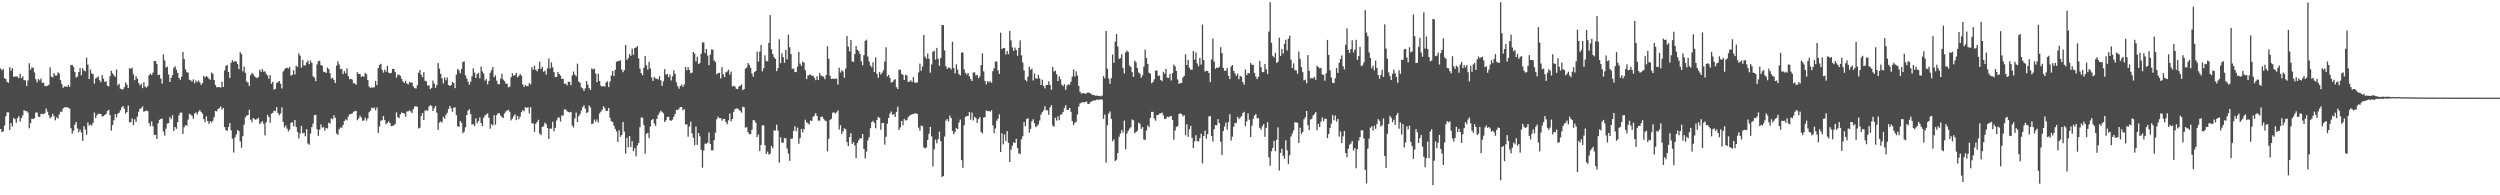 <svg xmlns="http://www.w3.org/2000/svg" width="1920" height="150"><path d="M0 52.505h1v46.571H0zM1 54.084h1v47.343H1zM2 52.923h1v48.001H2zM3 60.035h1v36.412H3zM4 60.715h1v28.537H4zM5 62.997h1v23.257H5zM6 63.569h1v22.721H6zM7 51.576h1v48.204H7zM8 54.223h1v40.343H8zM9 52.282h1v44.873H9zM10 58.984h1v31.656H10zM11 58.739h1v32.718H11zM12 58.791h1v35.500H12zM13 58.796h1v31.944H13zM14 60.001h1v29.224H14zM15 56.557h1v36.846H15zM16 59.980h1v30.737H16zM17 58.642h1v29.928H17zM18 61.620h1v22.914H18zM19 61.632h1v23.773H19zM20 66.157h1v19.164H20zM21 61.810h1v24.643H21zM22 48.590h1v49.958H22zM23 53.431h1v41.129H23zM24 51.738h1v39.356H24zM25 52.040h1v39.464H25zM26 55.653h1v35.118H26zM27 60.826h1v25.638H27zM28 63.290h1v23.035H28zM29 60.667h1v28.916H29zM30 61.803h1v28.038H30zM31 60.317h1v27.198H31zM32 63.614h1v23.838H32zM33 63.486h1v24.225H33zM34 66.014h1v20.801H34zM35 66.184h1v17.243H35zM36 65.794h1v19.946H36zM37 65.138h1v23.336H37zM38 51.595h1v39.345H38zM39 58.821h1v31.029H39zM40 59.439h1v27.990H40zM41 56.109h1v33.128H41zM42 57.946h1v34.453H42zM43 58.012h1v32.055H43zM44 55.624h1v35.489H44zM45 56.567h1v31.409H45zM46 61.528h1v24.194H46zM47 64.520h1v21.361H47zM48 67.438h1v15.845H48zM49 66.377h1v16.070H49zM50 66.353h1v15.986H50zM51 66.770h1v15.546H51zM52 65.217h1v17.620H52zM53 66.707h1v16.743H53zM54 49.917h1v48.582H54zM55 49.827h1v52.747H55zM56 51.329h1v49.063H56zM57 55.256h1v40.474H57zM58 59.474h1v34.127H58zM59 58.757h1v39.927H59zM60 55.372h1v46.217H60zM61 52.317h1v47.196H61zM62 57.759h1v44.084H62zM63 52.315h1v55.872H63zM64 54.191h1v42.653H64zM65 54.721h1v44.776H65zM66 44.294h1v59.160H66zM67 49.634h1v44.407H67zM68 60.727h1v35.678H68zM69 53.308h1v42.332H69zM70 56.372h1v40.101H70zM71 57.054h1v37.181H71zM72 64.186h1v22.216H72zM73 60.338h1v30.399H73zM74 59.507h1v28.976H74zM75 58.762h1v28.556H75zM76 61.633h1v25.778H76zM77 63.144h1v24.387H77zM78 57.691h1v31.795H78zM79 60.379h1v28.799H79zM80 62.896h1v25.375H80zM81 62.462h1v25.029H81zM82 65.825h1v19.494H82zM83 66.309h1v18.013H83zM84 58.517h1v29.924H84zM85 54.369h1v45.867H85zM86 56.265h1v39.778H86zM87 57.791h1v34.587H87zM88 59.015h1v28.657H88zM89 53.383h1v36.721H89zM90 65.519h1v21.818H90zM91 64.283h1v22.313H91zM92 68.117h1v16.632H92zM93 68.395h1v14.072H93zM94 68.766h1v12.662H94zM95 66.950h1v16.390H95zM96 63.342h1v23.853H96zM97 65.138h1v20.892H97zM98 67.646h1v13.377H98zM99 52.313h1v41.699H99zM100 52.873h1v40.949H100zM101 52.030h1v38.929H101zM102 57.032h1v39.217H102zM103 61.518h1v30.152H103zM104 58.588h1v35.057H104zM105 60.402h1v29.262H105zM106 63.645h1v22.149H106zM107 65.533h1v18.073H107zM108 64.364h1v18.591H108zM109 67.683h1v14.029H109zM110 63.150h1v22.837H110zM111 66.545h1v18.696H111zM112 67.267h1v17.678H112zM113 66.077h1v19.328H113zM114 57.728h1v36.872H114zM115 56.460h1v40.443H115zM116 57.620h1v35.650H116zM117 55.738h1v41.304H117zM118 46.862h1v56.745H118zM119 46.844h1v56.671H119zM120 49.163h1v57.579H120zM121 57.647h1v37.029H121zM122 57.369h1v34.704H122zM123 60.382h1v30.997H123zM124 64.198h1v26.851H124zM125 41.768h1v59.179H125zM126 46.396h1v57.736H126zM127 51.940h1v46.928H127zM128 51.166h1v43.756H128zM129 57.195h1v37.411H129zM130 62.978h1v26.948H130zM131 59.755h1v31.780H131zM132 57.620h1v30.922H132zM133 52.029h1v48.600H133zM134 50.878h1v46.677H134zM135 53.487h1v45.433H135zM136 55.995h1v37.747H136zM137 59.872h1v28.769H137zM138 61.321h1v25.225H138zM139 58.900h1v27.558H139zM140 39.913h1v62.925H140zM141 45.303h1v52.380H141zM142 53.241h1v42.832H142zM143 55.467h1v41.034H143zM144 55.840h1v36.044H144zM145 61.224h1v26.105H145zM146 61.731h1v26.323H146zM147 62.688h1v26.239H147zM148 60.955h1v30.238H148zM149 63.956h1v23.170H149zM150 61.844h1v24.549H150zM151 63.061h1v24.889H151zM152 61.768h1v24.016H152zM153 63.227h1v21.256H153zM154 65.159h1v20.859H154zM155 63.796h1v23.489H155zM156 58.361h1v33.114H156zM157 59.422h1v34.348H157zM158 58.476h1v30.899H158zM159 59.017h1v33.958H159zM160 60.491h1v34.676H160zM161 61.216h1v31.901H161zM162 55.732h1v38.490H162zM163 56.628h1v36.145H163zM164 61.445h1v28.582H164zM165 65.339h1v19.863H165zM166 67.096h1v18.493H166zM167 66.848h1v16.912H167zM168 66.881h1v16.138H168zM169 67.289h1v14.499H169zM170 62.745h1v21.392H170zM171 66.808h1v16.016H171zM172 54.106h1v43.503H172zM173 50.683h1v49.192H173zM174 49.878h1v50.624H174zM175 55.279h1v42.307H175zM176 59.841h1v34.666H176zM177 48.197h1v51.893H177zM178 46.167h1v60.376H178zM179 47.667h1v69.505H179zM180 46.867h1v58.725H180zM181 47.330h1v55.921H181zM182 49.195h1v50.662H182zM183 53.082h1v47.691H183zM184 40.064h1v68.592H184zM185 41.595h1v71.884H185zM186 54.785h1v49.777H186zM187 51.099h1v44.657H187zM188 55.977h1v34.194H188zM189 62.648h1v26.137H189zM190 63.365h1v24.935H190zM191 66.111h1v18.194H191zM192 57.644h1v34.280H192zM193 55.991h1v37.791H193zM194 57.039h1v33.580H194zM195 58.594h1v32.950H195zM196 59.419h1v32.563H196zM197 60.068h1v31.178H197zM198 59.024h1v31.498H198zM199 53.465h1v41.867H199zM200 55.188h1v38.991H200zM201 53.106h1v39.930H201zM202 54.979h1v40.075H202zM203 54.783h1v49.181H203zM204 56.899h1v36.992H204zM205 57.904h1v30.340H205zM206 60.426h1v29.413H206zM207 57.717h1v36.589H207zM208 64.309h1v23.050H208zM209 62.754h1v23.933H209zM210 68.794h1v16.184H210zM211 68.241h1v17.167H211zM212 63.707h1v18.589H212zM213 63.185h1v23.658H213zM214 62.208h1v26.296H214zM215 64.321h1v22.895H215zM216 67.942h1v14.595H216zM217 54.870h1v38.800H217zM218 53.389h1v44.468H218zM219 52.221h1v44.175H219zM220 52.041h1v46.756H220zM221 52.648h1v48.312H221zM222 51.367h1v48.056H222zM223 58.109h1v36.203H223zM224 57.486h1v36.392H224zM225 53.919h1v43.049H225zM226 57.195h1v34.899H226zM227 50.430h1v47.178H227zM228 51.512h1v49.745H228zM229 40.946h1v65.370H229zM230 42.751h1v59.793H230zM231 51.992h1v44.705H231zM232 46.136h1v56.208H232zM233 50.253h1v51.731H233zM234 50.220h1v54.436H234zM235 47.939h1v51.246H235zM236 46.562h1v63.696H236zM237 49.259h1v61.900H237zM238 46.426h1v56.185H238zM239 48.320h1v49.292H239zM240 58.633h1v36.236H240zM241 59.589h1v28.881H241zM242 62.305h1v25.887H242zM243 49.444h1v49.835H243zM244 46.902h1v57.462H244zM245 46.656h1v52.972H245zM246 49.987h1v45.621H246zM247 50.568h1v47.485H247zM248 55.054h1v42.592H248zM249 55.275h1v45.118H249zM250 56.059h1v42.144H250zM251 51.926h1v46.799H251zM252 53.086h1v41.237H252zM253 56.293h1v38.551H253zM254 60.367h1v30.550H254zM255 59.741h1v31.867H255zM256 61.401h1v27.114H256zM257 63.757h1v26.750H257zM258 50.369h1v52.204H258zM259 47.073h1v56.578H259zM260 49.506h1v49.814H260zM261 52.873h1v45.032H261zM262 53.021h1v45.138H262zM263 56.936h1v39.090H263zM264 54.631h1v38.275H264zM265 56.352h1v35.361H265zM266 52.495h1v39.936H266zM267 58.451h1v31.075H267zM268 60.848h1v27.035H268zM269 60.522h1v27.015H269zM270 61.115h1v26.054H270zM271 63.902h1v21.895H271zM272 64.089h1v21.346H272zM273 65.057h1v20.051H273zM274 55.440h1v36.923H274zM275 56.857h1v34.134H275zM276 56.743h1v32.068H276zM277 58.988h1v31.298H277zM278 58.526h1v34.207H278zM279 59.056h1v33.531H279zM280 55.953h1v34.389H280zM281 57.060h1v35.637H281zM282 61.508h1v29.485H282zM283 66.356h1v19.859H283zM284 67.493h1v17.614H284zM285 67.076h1v15.599H285zM286 67.274h1v15.904H286zM287 67.008h1v15.557H287zM288 62.182h1v22.502H288zM289 65.339h1v17.178H289zM290 52.256h1v49.787H290zM291 49.823h1v47.364H291zM292 48.991h1v43.809H292zM293 53.662h1v38.636H293zM294 55.734h1v33.391H294zM295 53.484h1v38.776H295zM296 55.069h1v40.298H296zM297 50.692h1v43.699H297zM298 55.734h1v37.376H298zM299 56.347h1v38.124H299zM300 55.892h1v41.015H300zM301 52.881h1v43.708H301zM302 52.977h1v43.421H302zM303 55.187h1v40.007H303zM304 59.529h1v26.804H304zM305 57.341h1v32.592H305zM306 57.357h1v33.407H306zM307 58.220h1v29.689H307zM308 60.590h1v25.850H308zM309 62.526h1v24.239H309zM310 63.721h1v23.509H310zM311 62.061h1v27.621H311zM312 64.160h1v21.498H312zM313 64.858h1v20.646H313zM314 63.100h1v21.602H314zM315 63.404h1v22.190H315zM316 63.458h1v23.442H316zM317 66.416h1v17.300H317zM318 67.696h1v14.124H318zM319 68.001h1v13.558H319zM320 65.434h1v16.567H320zM321 55.930h1v42.765H321zM322 53.701h1v44.394H322zM323 57.456h1v31.565H323zM324 59.271h1v27.525H324zM325 55.444h1v36.697H325zM326 61.988h1v22.977H326zM327 62.579h1v22.177H327zM328 65.772h1v19.277H328zM329 65.463h1v16.463H329zM330 68.460h1v12.199H330zM331 67.510h1v13.948H331zM332 61.925h1v23.352H332zM333 64.266h1v18.843H333zM334 67.421h1v13.925H334zM335 65.373h1v21.208H335zM336 48.416h1v51.296H336zM337 52.692h1v41.435H337zM338 56.746h1v36.539H338zM339 60.177h1v33.913H339zM340 64.037h1v25.680H340zM341 59.406h1v31.736H341zM342 61.636h1v26.530H342zM343 59.501h1v27.126H343zM344 65.289h1v18.427H344zM345 66.073h1v15.278H345zM346 65.400h1v17.795H346zM347 62.892h1v22.974H347zM348 63.782h1v18.857H348zM349 67.666h1v14.848H349zM350 57.322h1v31.122H350zM351 52.926h1v44.049H351zM352 54.067h1v43.344H352zM353 56.243h1v36.718H353zM354 53.070h1v41.270H354zM355 47.540h1v54.744H355zM356 47.198h1v53.907H356zM357 57.811h1v39.984H357zM358 60.301h1v28.074H358zM359 62.730h1v22.264H359zM360 65.089h1v18.822H360zM361 62.652h1v25.004H361zM362 58.571h1v37.099H362zM363 52.443h1v42.889H363zM364 55.766h1v41.107H364zM365 59.861h1v31.050H365zM366 56.803h1v37.792H366zM367 55.990h1v37.015H367zM368 60.169h1v30.071H368zM369 51.136h1v43.308H369zM370 54.836h1v42.015H370zM371 56.477h1v33.944H371zM372 61.895h1v26.910H372zM373 60.751h1v27.070H373zM374 64.742h1v22.310H374zM375 62.146h1v28.350H375zM376 55.797h1v43.084H376zM377 53.912h1v41.459H377zM378 51.402h1v44.997H378zM379 59.219h1v29.330H379zM380 57.792h1v37.996H380zM381 61.878h1v26.575H381zM382 64.595h1v22.402H382zM383 64.625h1v22.368H383zM384 60.347h1v28.398H384zM385 56.577h1v33.360H385zM386 61.152h1v29.401H386zM387 62.259h1v24.892H387zM388 64.210h1v21.403H388zM389 64.259h1v20.615H389zM390 67.047h1v17.323H390zM391 66.433h1v19.328H391zM392 59.331h1v33.184H392zM393 56.245h1v34.874H393zM394 58.271h1v31.028H394zM395 57.712h1v30.062H395zM396 56.002h1v36.281H396zM397 59.403h1v29.560H397zM398 58.259h1v33.377H398zM399 56.739h1v32.886H399zM400 58.073h1v28.100H400zM401 64.804h1v19.806H401zM402 66.751h1v18.760H402zM403 65.245h1v17.043H403zM404 66.172h1v16.707H404zM405 66.190h1v16.093H405zM406 63.853h1v23.225H406zM407 64.799h1v17.565H407zM408 51.521h1v43.260H408zM409 53.490h1v41.159H409zM410 50.437h1v50.819H410zM411 53.576h1v41.489H411zM412 54.729h1v38.912H412zM413 52.793h1v39.224H413zM414 47.310h1v55.349H414zM415 53.060h1v50.688H415zM416 51.373h1v46.148H416zM417 55.080h1v41.842H417zM418 54.269h1v39.933H418zM419 57.242h1v38.220H419zM420 52.504h1v45.910H420zM421 44.972h1v61.754H421zM422 52.573h1v46.258H422zM423 47.945h1v50.884H423zM424 51.679h1v41.819H424zM425 55.467h1v45.373H425zM426 59.210h1v38.961H426zM427 59.024h1v33.488H427zM428 55.268h1v35.169H428zM429 56.835h1v33.451H429zM430 58.130h1v35.200H430zM431 60.661h1v28.025H431zM432 60.524h1v28.251H432zM433 64.364h1v19.673H433zM434 64.163h1v19.896H434zM435 65.596h1v19.847H435zM436 62.831h1v23.250H436zM437 62.763h1v23.633H437zM438 65.367h1v20.471H438zM439 57.834h1v38.643H439zM440 54.900h1v43.008H440zM441 57.267h1v33.622H441zM442 58.618h1v27.793H442zM443 48.911h1v44.761H443zM444 62.645h1v26.617H444zM445 63.577h1v24.062H445zM446 67.083h1v17.708H446zM447 67.824h1v14.557H447zM448 69.835h1v10.991H448zM449 67.800h1v15.588H449zM450 62.206h1v24.602H450zM451 65.045h1v21.100H451zM452 67.714h1v13.358H452zM453 69.091h1v13.424H453zM454 52.474h1v42.898H454zM455 53.251h1v41.630H455zM456 52.752h1v39.094H456zM457 56.468h1v37.115H457zM458 63.004h1v28.722H458zM459 56.699h1v37.339H459zM460 62.159h1v24.995H460zM461 65.818h1v19.927H461zM462 66.486h1v17.848H462zM463 66.103h1v15.448H463zM464 66.569h1v16.469H464zM465 63.275h1v22.025H465zM466 62.460h1v22.630H466zM467 66.849h1v16.039H467zM468 62.692h1v27.791H468zM469 57.946h1v35.280H469zM470 54.566h1v39.045H470zM471 58.400h1v38.058H471zM472 53.648h1v45.298H472zM473 47.432h1v53.529H473zM474 46.937h1v62.087H474zM475 46.764h1v53.270H475zM476 46.353h1v58.718H476zM477 53.349h1v50.319H477zM478 55.441h1v38.184H478zM479 53.871h1v47.179H479zM480 34.550h1v83.407H480zM481 46.036h1v59.871H481zM482 44.653h1v68.598H482zM483 41.419h1v63.050H483zM484 42.905h1v70.056H484zM485 37.377h1v71.086H485zM486 42.068h1v74.033H486zM487 36.909h1v76.891H487zM488 36.421h1v83.718H488zM489 35.493h1v76.277H489zM490 44.848h1v64.891H490zM491 52.622h1v45.061H491zM492 56.191h1v34.016H492zM493 57.765h1v32.712H493zM494 52.075h1v44.030H494zM495 43.012h1v74.884H495zM496 50.165h1v52.536H496zM497 53.446h1v48.578H497zM498 47.465h1v58.683H498zM499 52.481h1v44.705H499zM500 59.429h1v32.809H500zM501 62.112h1v29.225H501zM502 59.047h1v35.810H502zM503 60.336h1v36.504H503zM504 60.486h1v30.850H504zM505 61.056h1v27.258H505zM506 58.495h1v28.092H506zM507 61.764h1v23.244H507zM508 65.879h1v19.989H508zM509 62.463h1v24.637H509zM510 53.083h1v40.680H510zM511 57.280h1v35.120H511zM512 56.776h1v33.023H512zM513 59.249h1v30.334H513zM514 57.209h1v35.106H514zM515 61.796h1v31.017H515zM516 58.574h1v33.336H516zM517 53.934h1v35.764H517zM518 56.689h1v30.840H518zM519 63.241h1v21.159H519zM520 66.230h1v18.291H520zM521 68.129h1v15.332H521zM522 66.069h1v16.180H522zM523 64.921h1v17.306H523zM524 66.703h1v18.057H524zM525 64.899h1v18.936H525zM526 51.479h1v44.216H526zM527 54.037h1v41.381H527zM528 51.627h1v53.330H528zM529 53.697h1v43.516H529zM530 56.221h1v37.223H530zM531 55.782h1v46.707H531zM532 39.952h1v65.890H532zM533 41.224h1v70.287H533zM534 47.260h1v49.921H534zM535 43.584h1v67.696H535zM536 49.079h1v53.086H536zM537 48.484h1v56.187H537zM538 41.239h1v73.805H538zM539 32.526h1v96.304H539zM540 32.611h1v83.071H540zM541 40.731h1v69.565H541zM542 37.685h1v72.740H542zM543 42.705h1v66.902H543zM544 50.077h1v51.642H544zM545 42.059h1v68.419H545zM546 37.995h1v77.511H546zM547 38.148h1v77.368H547zM548 46.402h1v61.278H548zM549 47.672h1v54.184H549zM550 57.107h1v34.496H550zM551 56.133h1v33.474H551zM552 55.926h1v34.828H552zM553 60.200h1v30.520H553zM554 51.633h1v41.033H554zM555 57.036h1v34.238H555zM556 59.139h1v32.315H556zM557 55.597h1v38.118H557zM558 54.875h1v40.577H558zM559 53.523h1v38.899H559zM560 57.296h1v29.946H560zM561 54.988h1v38.230H561zM562 66.368h1v25.013H562zM563 65.891h1v20.027H563zM564 66.499h1v17.326H564zM565 68.209h1v15.122H565zM566 68.470h1v14.872H566zM567 66.405h1v17.747H567zM568 65.860h1v19.380H568zM569 64.763h1v21.784H569zM570 69.267h1v12.715H570zM571 68.370h1v14.009H571zM572 52.698h1v45.336H572zM573 51.804h1v45.837H573zM574 48.427h1v53.162H574zM575 49.829h1v53.246H575zM576 51.989h1v51.056H576zM577 56.424h1v43.241H577zM578 58.827h1v33.403H578zM579 55.350h1v37.222H579zM580 54.516h1v39.758H580zM581 39.681h1v65.553H581zM582 47.239h1v56.069H582zM583 39.648h1v76.368H583zM584 34.487h1v76.853H584zM585 54.782h1v41.409H585zM586 52.375h1v43.927H586zM587 42.476h1v69.038H587zM588 46.774h1v71.498H588zM589 47.167h1v69.243H589zM590 32.906h1v85.837H590zM591 11.621h1v106.444H591zM592 37.853h1v74.277H592zM593 41.536h1v72.431H593zM594 43.802h1v56.326H594zM595 45.231h1v55.035H595zM596 54.629h1v41.071H596zM597 52.264h1v48.109H597zM598 30.178h1v94.802H598zM599 48.540h1v56.955H599zM600 40.885h1v68.734H600zM601 43.823h1v65.704H601zM602 48.237h1v57.749H602zM603 38.282h1v67.960H603zM604 45.590h1v68.449H604zM605 26.614h1v91.301H605zM606 36.229h1v87.324H606zM607 41.565h1v65.043H607zM608 52.917h1v53.584H608zM609 52.520h1v47.980H609zM610 55.327h1v41.642H610zM611 55.368h1v45.481H611zM612 51.037h1v46.947H612zM613 39.957h1v70.502H613zM614 48.860h1v57.299H614zM615 50.605h1v48.380H615zM616 47.314h1v54.387H616zM617 48.084h1v51.033H617zM618 53.958h1v37.996H618zM619 60.780h1v33.174H619zM620 58.113h1v36.643H620zM621 57.404h1v38.181H621zM622 57.299h1v35.157H622zM623 58.073h1v34.859H623zM624 58.176h1v31.550H624zM625 59.805h1v28.899H625zM626 61.606h1v25.223H626zM627 58.517h1v30.575H627zM628 61.365h1v31.252H628zM629 56.111h1v36.560H629zM630 57.997h1v31.896H630zM631 58.512h1v31.004H631zM632 58.805h1v32.440H632zM633 60.791h1v31.700H633zM634 57.580h1v35.530H634zM635 35.514h1v80.812H635zM636 45.148h1v61.447H636zM637 58.096h1v34.017H637zM638 60.639h1v30.666H638zM639 60.394h1v26.169H639zM640 60.447h1v25.798H640zM641 60.550h1v26.797H641zM642 60.248h1v25.950H642zM643 64.900h1v19.880H643zM644 51.951h1v47.567H644zM645 55.696h1v40.482H645zM646 53.910h1v49.028H646zM647 54.922h1v46.011H647zM648 59.641h1v38.863H648zM649 52.641h1v46.743H649zM650 27.769h1v81.332H650zM651 35.719h1v76.385H651zM652 39.462h1v65.792H652zM653 30.660h1v71.612H653zM654 47.091h1v63.374H654zM655 47.567h1v61.567H655zM656 41.551h1v70.178H656zM657 35.380h1v86.060H657zM658 38.184h1v71.762H658zM659 39.313h1v68.483H659zM660 41.539h1v64.649H660zM661 47.059h1v59.306H661zM662 50.123h1v52.772H662zM663 42.371h1v72.025H663zM664 31.406h1v90.331H664zM665 30.471h1v85.934H665zM666 43.416h1v64.451H666zM667 47.213h1v58.174H667zM668 50.350h1v48.171H668zM669 51.585h1v42.250H669zM670 47.821h1v44.947H670zM671 55.317h1v39.039H671zM672 44.048h1v54.514H672zM673 56.630h1v35.554H673zM674 59.686h1v30.000H674zM675 55.259h1v35.298H675zM676 57.230h1v42.467H676zM677 55.821h1v38.613H677zM678 53.940h1v40.592H678zM679 47.262h1v63.833H679zM680 36.297h1v68.769H680zM681 58.670h1v36.287H681zM682 57.456h1v33.112H682zM683 59.814h1v27.420H683zM684 63.341h1v22.309H684zM685 63.021h1v25.175H685zM686 61.669h1v25.932H686zM687 60.785h1v29.055H687zM688 66.957h1v18.975H688zM689 68.364h1v13.615H689zM690 53.475h1v46.355H690zM691 53.589h1v44.304H691zM692 56.749h1v36.145H692zM693 57.540h1v38.609H693zM694 61.458h1v29.876H694zM695 57.456h1v35.145H695zM696 57.973h1v34.241H696zM697 62.976h1v27.101H697zM698 62.566h1v26.265H698zM699 61.650h1v26.781H699zM700 63.050h1v24.619H700zM701 59.085h1v28.501H701zM702 63.265h1v23.822H702zM703 63.644h1v23.384H703zM704 63.283h1v24.284H704zM705 55.587h1v42.387H705zM706 48.835h1v51.503H706zM707 54.323h1v42.076H707zM708 51.111h1v45.853H708zM709 26.902h1v86.278H709zM710 43.494h1v70.511H710zM711 45.099h1v68.147H711zM712 41.096h1v66.447H712zM713 45.103h1v57.652H713zM714 55.815h1v41.638H714zM715 49.503h1v55.185H715zM716 39.726h1v88.198H716zM717 39.081h1v75.512H717zM718 45.762h1v61.436H718zM719 36.748h1v73.311H719zM720 45.155h1v61.811H720zM721 50.478h1v50.614H721zM722 44.543h1v63.804H722zM723 19.222h1v116.700H723zM724 19.246h1v115.921H724zM725 38.735h1v66.126H725zM726 50.850h1v41.797H726zM727 52.884h1v38.564H727zM728 51.818h1v41.473H728zM729 52.005h1v36.756H729zM730 53.339h1v37.364H730zM731 32.049h1v68.471H731zM732 52.215h1v50.891H732zM733 56.363h1v44.937H733zM734 49.367h1v49.006H734zM735 53.466h1v45.753H735zM736 56.957h1v37.171H736zM737 57.964h1v33.847H737zM738 40.315h1v82.669H738zM739 40.356h1v88.588H739zM740 53.344h1v42.881H740zM741 56.066h1v33.668H741zM742 57.291h1v31.897H742zM743 56.096h1v32.959H743zM744 58.546h1v27.523H744zM745 60.700h1v31.168H745zM746 62.262h1v24.146H746zM747 55.657h1v36.870H747zM748 55.534h1v34.164H748zM749 57.907h1v32.734H749zM750 57.498h1v36.860H750zM751 60.040h1v31.458H751zM752 58.703h1v31.222H752zM753 50.013h1v51.306H753zM754 40.938h1v61.540H754zM755 54.823h1v35.401H755zM756 62.124h1v27.788H756zM757 64.796h1v20.082H757zM758 62.318h1v23.049H758zM759 63.295h1v21.999H759zM760 62.322h1v23.423H760zM761 63.601h1v21.046H761zM762 54.682h1v41.639H762zM763 52.448h1v49.814H763zM764 47.227h1v51.431H764zM765 47.352h1v45.348H765zM766 53.952h1v37.263H766zM767 56.709h1v31.141H767zM768 25.088h1v91.714H768zM769 37.761h1v64.571H769zM770 36.807h1v74.096H770zM771 36.963h1v66.335H771zM772 41.886h1v66.486H772zM773 39.172h1v61.596H773zM774 41.618h1v68.119H774zM775 23.723h1v100.674H775zM776 31.041h1v83.891H776zM777 36.414h1v75.528H777zM778 39.107h1v70.219H778zM779 36.543h1v73.287H779zM780 38.375h1v68.251H780zM781 42.854h1v70.757H781zM782 36.743h1v81.008H782zM783 30.961h1v87.393H783zM784 42.485h1v64.593H784zM785 48.053h1v56.613H785zM786 54.046h1v39.711H786zM787 61.284h1v35.694H787zM788 62.410h1v29.011H788zM789 58.823h1v31.959H789zM790 51.172h1v50.695H790zM791 53.688h1v45.261H791zM792 52.644h1v40.501H792zM793 61.797h1v29.750H793zM794 56.417h1v38.298H794zM795 60.097h1v37.584H795zM796 60.589h1v36.175H796zM797 57.382h1v38.169H797zM798 60.278h1v32.292H798zM799 65.275h1v22.750H799zM800 61.244h1v24.992H800zM801 66.029h1v18.817H801zM802 67.907h1v13.743H802zM803 65.311h1v19.281H803zM804 65.171h1v19.541H804zM805 62.477h1v25.731H805zM806 65.223h1v17.230H806zM807 68.923h1v11.810H807zM808 51.418h1v45.056H808zM809 54.869h1v42.511H809zM810 54.254h1v36.187H810zM811 56.959h1v35.639H811zM812 62.211h1v27.180H812zM813 58.561h1v33.813H813zM814 60.851h1v27.273H814zM815 64.975h1v22.699H815zM816 66.215h1v19.771H816zM817 64.673h1v18.205H817zM818 68.963h1v11.760H818zM819 65.734h1v18.678H819zM820 64.623h1v19.740H820zM821 65.161h1v17.821H821zM822 62.779h1v23.100H822zM823 58.765h1v34.221H823zM824 53.334h1v42.733H824zM825 58.795h1v35.581H825zM826 54.762h1v38.666H826zM827 57.993h1v29.989H827zM828 65.990h1v15.941H828zM829 70.385h1v9.057H829zM830 71.905h1v6.921H830zM831 71.547h1v6.782H831zM832 71.473h1v7.299H832zM833 72.072h1v6.374H833zM834 71.640h1v6.266H834zM835 71.037h1v8.778H835zM836 71.160h1v8.683H836zM837 71.849h1v6.577H837zM838 72.426h1v5.469H838zM839 73.126h1v4.123H839zM840 72.963h1v4.230H840zM841 73.627h1v3.404H841zM842 73.321h1v3.127H842zM843 73.693h1v2.911H843zM844 73.602h1v3.109H844zM845 74.054h1v2.046H845zM846 73.350h1v3.242H846zM847 58.479h1v32.798H847zM848 60.163h1v27.834H848zM849 23.811h1v101.071H849zM850 52.791h1v43.346H850zM851 60.433h1v26.835H851zM852 64.362h1v21.248H852zM853 60.054h1v31.286H853zM854 41.865h1v66.685H854zM855 48.223h1v58.761H855zM856 32.015h1v91.632H856zM857 26.047h1v96.646H857zM858 35.729h1v81.810H858zM859 45.269h1v59.796H859zM860 44.625h1v57.986H860zM861 41.655h1v58.118H861zM862 52.262h1v49.623H862zM863 56.401h1v36.228H863zM864 40.315h1v74.428H864zM865 38.756h1v63.767H865zM866 39.986h1v60.414H866zM867 50.254h1v48.573H867zM868 51.402h1v46.335H868zM869 55.415h1v36.356H869zM870 59.010h1v33.412H870zM871 46.536h1v55.923H871zM872 47.937h1v53.423H872zM873 52.290h1v48.070H873zM874 55.587h1v38.718H874zM875 56.604h1v38.413H875zM876 59.697h1v39.272H876zM877 57.812h1v39.793H877zM878 51.143h1v55.983H878zM879 38.142h1v69.359H879zM880 44.549h1v55.685H880zM881 49.056h1v47.272H881zM882 55.847h1v41.784H882zM883 56.556h1v34.028H883zM884 63.943h1v21.949H884zM885 63.041h1v22.895H885zM886 60.920h1v30.129H886zM887 54.349h1v38.365H887zM888 53.991h1v34.322H888zM889 58.096h1v30.268H889zM890 58.047h1v29.138H890zM891 61.435h1v25.656H891zM892 62.376h1v24.079H892zM893 55.145h1v33.522H893zM894 56.615h1v34.869H894zM895 52.951h1v38.291H895zM896 59.577h1v30.016H896zM897 59.852h1v30.101H897zM898 56.763h1v32.686H898zM899 61.776h1v27.243H899zM900 56.128h1v35.963H900zM901 49.619h1v57.734H901zM902 50.943h1v49.284H902zM903 54.542h1v42.925H903zM904 61.035h1v35.773H904zM905 64.345h1v23.247H905zM906 63.805h1v23.219H906zM907 63.692h1v23.854H907zM908 59.491h1v29.885H908zM909 58.195h1v30.290H909zM910 41.666h1v62.241H910zM911 49.909h1v45.488H911zM912 45.902h1v59.184H912zM913 52.040h1v47.205H913zM914 53.538h1v43.194H914zM915 53.564h1v52.285H915zM916 39.099h1v74.597H916zM917 45.828h1v62.782H917zM918 40.314h1v63.511H918zM919 48.752h1v59.608H919zM920 50.875h1v57.805H920zM921 44.569h1v61.608H921zM922 49.590h1v53.114H922zM923 18.890h1v106.595H923zM924 46.200h1v58.243H924zM925 54.980h1v45.353H925zM926 54.202h1v52.270H926zM927 54.522h1v48.505H927zM928 56.120h1v33.262H928zM929 63.066h1v26.051H929zM930 45.642h1v58.809H930zM931 29.611h1v79.089H931zM932 47.264h1v51.935H932zM933 52.854h1v43.214H933zM934 51.816h1v44.371H934zM935 52.230h1v39.285H935zM936 51.222h1v43.404H936zM937 36.197h1v72.629H937zM938 40.793h1v78.268H938zM939 52.204h1v48.402H939zM940 54.320h1v42.900H940zM941 54.252h1v39.873H941zM942 52.131h1v47.449H942zM943 58.192h1v35.589H943zM944 60.665h1v27.034H944zM945 51.115h1v56.854H945zM946 49.936h1v55.031H946zM947 54.447h1v42.827H947zM948 56.311h1v38.233H948zM949 58.283h1v36.032H949zM950 56.589h1v33.175H950zM951 60.866h1v30.698H951zM952 58.320h1v31.966H952zM953 58.964h1v30.340H953zM954 63.120h1v23.730H954zM955 65.021h1v20.842H955zM956 53.349h1v43.580H956zM957 57.651h1v35.605H957zM958 56.124h1v30.968H958zM959 56.358h1v35.621H959zM960 48.278h1v56.998H960zM961 49.716h1v46.818H961zM962 49.831h1v41.459H962zM963 56.051h1v32.674H963zM964 58.774h1v28.860H964zM965 60.788h1v30.135H965zM966 58.965h1v31.771H966zM967 46.746h1v51.524H967zM968 51.587h1v47.965H968zM969 55.481h1v41.408H969zM970 55.334h1v39.904H970zM971 49.041h1v56.092H971zM972 53.143h1v45.073H972zM973 56.863h1v37.046H973zM974 24.248h1v96.584H974zM975 1.709h1v125.527H975zM976 32.843h1v83.396H976zM977 42.961h1v70.674H977zM978 44.112h1v64.113H978zM979 40.541h1v75.601H979zM980 48.286h1v59.120H980zM981 47.396h1v50.427H981zM982 28.900h1v102.072H982zM983 42.957h1v74.429H983zM984 37.567h1v76.695H984zM985 41.140h1v78.506H985zM986 33.637h1v88.261H986zM987 30.501h1v77.286H987zM988 38.743h1v76.676H988zM989 29.701h1v96.222H989zM990 27.332h1v91.935H990zM991 45.818h1v59.056H991zM992 52.282h1v50.300H992zM993 48.614h1v51.562H993zM994 53.925h1v39.960H994zM995 54.026h1v39.987H995zM996 56.665h1v37.614H996zM997 39.697h1v70.021H997zM998 45.172h1v52.877H998zM999 51.384h1v51.600H999zM1000 55.379h1v46.054H1000zM1001 61.677h1v29.951H1001zM1002 61.164h1v28.896H1002zM1003 63.937h1v21.335H1003zM1004 42.361h1v53.792H1004zM1005 54.419h1v45.541H1005zM1006 60.203h1v31.589H1006zM1007 59.990h1v31.315H1007zM1008 60.148h1v28.582H1008zM1009 58.992h1v28.653H1009zM1010 61.345h1v24.697H1010zM1011 50.430h1v49.688H1011zM1012 51.432h1v43.699H1012zM1013 52.476h1v45.165H1013zM1014 52.241h1v41.183H1014zM1015 57.164h1v33.080H1015zM1016 57.441h1v35.720H1016zM1017 61.959h1v29.170H1017zM1018 56.279h1v34.945H1018zM1019 30.626h1v75.479H1019zM1020 42.192h1v60.778H1020zM1021 54.003h1v44.232H1021zM1022 59.562h1v35.318H1022zM1023 63.540h1v24.863H1023zM1024 63.831h1v28.595H1024zM1025 60.077h1v28.700H1025zM1026 52.197h1v41.255H1026zM1027 56.001h1v35.377H1027zM1028 48.193h1v56.651H1028zM1029 45.339h1v55.620H1029zM1030 42.545h1v67.361H1030zM1031 50.890h1v53.870H1031zM1032 53.369h1v47.197H1032zM1033 34.335h1v83.154H1033zM1034 21.756h1v99.098H1034zM1035 38.368h1v75.911H1035zM1036 40.684h1v70.493H1036zM1037 37.672h1v72.590H1037zM1038 30.880h1v77.412H1038zM1039 40.293h1v75.204H1039zM1040 38.247h1v75.519H1040zM1041 30.559h1v98.712H1041zM1042 46.013h1v68.423H1042zM1043 43.108h1v64.804H1043zM1044 35.997h1v69.220H1044zM1045 50.725h1v49.352H1045zM1046 50.151h1v49.963H1046zM1047 47.887h1v58.493H1047zM1048 7.815h1v122.540H1048zM1049 24.959h1v115.926H1049zM1050 27.869h1v86.317H1050zM1051 40.233h1v66.250H1051zM1052 44.546h1v53.538H1052zM1053 52.454h1v44.513H1053zM1054 50.420h1v49.908H1054zM1055 54.008h1v42.546H1055zM1056 46.522h1v52.430H1056zM1057 52.222h1v43.036H1057zM1058 57.658h1v33.886H1058zM1059 60.456h1v32.357H1059zM1060 57.525h1v39.590H1060zM1061 53.607h1v42.654H1061zM1062 59.109h1v31.875H1062zM1063 18.685h1v101.130H1063zM1064 37.330h1v91.709H1064zM1065 45.132h1v57.640H1065zM1066 55.606h1v39.692H1066zM1067 58.520h1v30.448H1067zM1068 61.466h1v29.012H1068zM1069 56.723h1v37.124H1069zM1070 53.455h1v38.469H1070zM1071 56.274h1v39.614H1071zM1072 59.022h1v29.399H1072zM1073 63.607h1v23.143H1073zM1074 53.950h1v44.909H1074zM1075 56.636h1v37.367H1075zM1076 45.983h1v57.403H1076zM1077 45.986h1v49.342H1077zM1078 37.951h1v75.325H1078zM1079 37.472h1v71.966H1079zM1080 44.203h1v52.743H1080zM1081 47.891h1v51.438H1081zM1082 36.296h1v60.234H1082zM1083 40.144h1v68.826H1083zM1084 39.546h1v72.686H1084zM1085 11.109h1v110.832H1085zM1086 27.817h1v87.072H1086zM1087 48.436h1v50.750H1087zM1088 48.239h1v53.345H1088zM1089 35.930h1v73.789H1089zM1090 29.097h1v76.966H1090zM1091 40.365h1v63.287H1091zM1092 43.573h1v69.117H1092zM1093 9.448h1v110.958H1093zM1094 37.279h1v91.187H1094zM1095 27.985h1v93.584H1095zM1096 37.565h1v71.169H1096zM1097 43.757h1v77.706H1097zM1098 47.116h1v53.835H1098zM1099 46.463h1v52.860H1099zM1100 14.519h1v127.697H1100zM1101 14.855h1v108.566H1101zM1102 43.157h1v65.491H1102zM1103 42.777h1v71.120H1103zM1104 40.321h1v69.300H1104zM1105 49.542h1v53.978H1105zM1106 40.851h1v73.482H1106zM1107 38.380h1v79.538H1107zM1108 29.429h1v97.224H1108zM1109 44.106h1v65.260H1109zM1110 45.038h1v50.422H1110zM1111 52.130h1v40.976H1111zM1112 52.439h1v41.561H1112zM1113 54.665h1v38.527H1113zM1114 56.295h1v44.151H1114zM1115 43.170h1v63.095H1115zM1116 50.927h1v57.781H1116zM1117 52.875h1v53.111H1117zM1118 50.349h1v47.047H1118zM1119 51.425h1v50.041H1119zM1120 55.793h1v43.085H1120zM1121 49.548h1v51.839H1121zM1122 47.475h1v62.294H1122zM1123 52.346h1v50.783H1123zM1124 50.045h1v48.437H1124zM1125 51.787h1v42.009H1125zM1126 49.891h1v45.462H1126zM1127 55.452h1v36.291H1127zM1128 62.456h1v27.824H1128zM1129 50.560h1v44.178H1129zM1130 55.156h1v45.122H1130zM1131 49.476h1v52.567H1131zM1132 48.332h1v47.019H1132zM1133 53.697h1v43.890H1133zM1134 45.624h1v58.102H1134zM1135 43.347h1v59.267H1135zM1136 44.754h1v52.744H1136zM1137 43.958h1v73.743H1137zM1138 43.657h1v63.601H1138zM1139 46.414h1v57.738H1139zM1140 51.638h1v46.226H1140zM1141 50.839h1v45.554H1141zM1142 55.875h1v42.253H1142zM1143 53.465h1v44.146H1143zM1144 49.549h1v49.167H1144zM1145 46.208h1v54.977H1145zM1146 48.498h1v51.913H1146zM1147 45.176h1v56.524H1147zM1148 41.594h1v62.716H1148zM1149 47.441h1v52.323H1149zM1150 48.149h1v49.744H1150zM1151 48.223h1v50.186H1151zM1152 1.726h1v136.704H1152zM1153 25.571h1v87.314H1153zM1154 41.116h1v70.989H1154zM1155 37.688h1v86.159H1155zM1156 33.799h1v76.984H1156zM1157 47.265h1v56.500H1157zM1158 44.467h1v63.724H1158zM1159 31.618h1v83.149H1159zM1160 26.618h1v91.136H1160zM1161 36.522h1v76.881H1161zM1162 39.442h1v70.056H1162zM1163 38.427h1v72.425H1163zM1164 43.838h1v62.329H1164zM1165 41.270h1v70.569H1165zM1166 45.222h1v65.449H1166zM1167 43.686h1v73.538H1167zM1168 43.044h1v56.470H1168zM1169 51.117h1v44.078H1169zM1170 54.306h1v43.044H1170zM1171 55.686h1v42.626H1171zM1172 55.400h1v42.277H1172zM1173 50.622h1v44.665H1173zM1174 42.332h1v62.069H1174zM1175 46.079h1v61.007H1175zM1176 46.061h1v56.718H1176zM1177 46.441h1v52.866H1177zM1178 51.654h1v50.733H1178zM1179 55.223h1v42.132H1179zM1180 58.613h1v37.083H1180zM1181 20.815h1v88.702H1181zM1182 32.665h1v83.603H1182zM1183 48.806h1v53.056H1183zM1184 53.210h1v43.226H1184zM1185 52.655h1v41.134H1185zM1186 57.054h1v32.115H1186zM1187 62.106h1v29.597H1187zM1188 55.882h1v42.304H1188zM1189 53.166h1v46.593H1189zM1190 54.209h1v43.834H1190zM1191 57.966h1v33.844H1191zM1192 41.657h1v61.551H1192zM1193 48.666h1v52.668H1193zM1194 49.052h1v52.599H1194zM1195 55.934h1v43.585H1195zM1196 44.725h1v64.913H1196zM1197 51.265h1v57.920H1197zM1198 54.152h1v51.408H1198zM1199 47.979h1v52.900H1199zM1200 53.179h1v43.529H1200zM1201 53.861h1v41.050H1201zM1202 57.834h1v36.361H1202zM1203 56.579h1v35.985H1203zM1204 55.024h1v40.540H1204zM1205 58.011h1v31.607H1205zM1206 59.292h1v32.080H1206zM1207 55.116h1v37.116H1207zM1208 51.595h1v46.547H1208zM1209 55.647h1v39.279H1209zM1210 47.020h1v50.092H1210zM1211 22.719h1v109.360H1211zM1212 31.467h1v76.795H1212zM1213 39.878h1v69.760H1213zM1214 38.343h1v68.565H1214zM1215 31.512h1v79.793H1215zM1216 51.318h1v52.849H1216zM1217 45.780h1v52.911H1217zM1218 23.001h1v101.685H1218zM1219 30.838h1v94.967H1219zM1220 38.901h1v80.572H1220zM1221 33.330h1v82.230H1221zM1222 29.825h1v84.413H1222zM1223 42.212h1v70.597H1223zM1224 43.239h1v73.110H1224zM1225 31.762h1v95.842H1225zM1226 12.414h1v117.851H1226zM1227 32.112h1v72.416H1227zM1228 46.057h1v53.314H1228zM1229 49.059h1v51.138H1229zM1230 53.144h1v40.185H1230zM1231 58.769h1v33.311H1231zM1232 54.769h1v39.989H1232zM1233 42.591h1v61.418H1233zM1234 47.017h1v62.428H1234zM1235 46.304h1v55.831H1235zM1236 53.031h1v51.411H1236zM1237 54.204h1v41.748H1237zM1238 60.380h1v31.056H1238zM1239 63.450h1v23.377H1239zM1240 50.768h1v50.184H1240zM1241 40.048h1v68.133H1241zM1242 48.178h1v58.772H1242zM1243 50.285h1v47.920H1243zM1244 59.704h1v37.615H1244zM1245 57.707h1v36.059H1245zM1246 60.155h1v28.481H1246zM1247 58.477h1v29.836H1247zM1248 53.053h1v46.623H1248zM1249 49.406h1v53.111H1249zM1250 54.007h1v41.836H1250zM1251 53.599h1v39.118H1251zM1252 51.182h1v45.229H1252zM1253 53.635h1v46.135H1253zM1254 56.565h1v37.636H1254zM1255 16.088h1v90.710H1255zM1256 33.083h1v79.730H1256zM1257 47.388h1v50.791H1257zM1258 54.589h1v42.041H1258zM1259 55.797h1v40.916H1259zM1260 55.415h1v39.146H1260zM1261 54.381h1v37.928H1261zM1262 53.695h1v53.735H1262zM1263 43.164h1v58.092H1263zM1264 49.408h1v50.986H1264zM1265 39.076h1v70.045H1265zM1266 47.821h1v59.539H1266zM1267 47.910h1v60.023H1267zM1268 54.324h1v47.277H1268zM1269 56.108h1v39.323H1269zM1270 32.964h1v85.694H1270zM1271 35.921h1v76.829H1271zM1272 51.411h1v49.270H1272zM1273 51.423h1v49.717H1273zM1274 40.568h1v58.937H1274zM1275 52.533h1v42.191H1275zM1276 45.083h1v64.488H1276zM1277 29.626h1v97.045H1277zM1278 30.717h1v90.117H1278zM1279 30.418h1v91.952H1279zM1280 34.263h1v83.365H1280zM1281 33.140h1v78.118H1281zM1282 48.073h1v54.239H1282zM1283 42.445h1v65.450H1283zM1284 30.821h1v83.435H1284zM1285 24.299h1v102.635H1285zM1286 35.257h1v73.723H1286zM1287 39.728h1v63.162H1287zM1288 44.035h1v56.232H1288zM1289 46.616h1v57.287H1289zM1290 51.301h1v49.381H1290zM1291 53.644h1v42.118H1291zM1292 41.009h1v66.995H1292zM1293 44.097h1v59.673H1293zM1294 48.326h1v60.511H1294zM1295 51.787h1v53.284H1295zM1296 44.416h1v61.887H1296zM1297 50.829h1v50.729H1297zM1298 51.944h1v46.237H1298zM1299 40.322h1v76.129H1299zM1300 26.355h1v84.080H1300zM1301 37.472h1v66.553H1301zM1302 48.389h1v46.511H1302zM1303 52.149h1v47.446H1303zM1304 54.066h1v39.846H1304zM1305 55.761h1v40.722H1305zM1306 57.571h1v33.910H1306zM1307 24.884h1v88.900H1307zM1308 51.082h1v43.155H1308zM1309 59.519h1v33.770H1309zM1310 49.155h1v47.033H1310zM1311 48.485h1v47.457H1311zM1312 49.299h1v48.123H1312zM1313 51.882h1v46.730H1313zM1314 39.821h1v64.867H1314zM1315 43.415h1v55.902H1315zM1316 47.402h1v51.160H1316zM1317 50.913h1v49.529H1317zM1318 48.660h1v50.715H1318zM1319 48.182h1v53.974H1319zM1320 43.260h1v62.232H1320zM1321 45.462h1v53.902H1321zM1322 45.919h1v66.560H1322zM1323 44.469h1v56.054H1323zM1324 55.096h1v41.950H1324zM1325 45.756h1v65.688H1325zM1326 44.849h1v67.241H1326zM1327 40.813h1v63.873H1327zM1328 38.046h1v74.837H1328zM1329 38.073h1v75.561H1329zM1330 30.099h1v83.992H1330zM1331 41.179h1v67.089H1331zM1332 43.112h1v70.690H1332zM1333 34.271h1v76.346H1333zM1334 46.276h1v57.851H1334zM1335 48.053h1v53.536H1335zM1336 47.511h1v56.849H1336zM1337 46.407h1v60.697H1337zM1338 49.006h1v51.240H1338zM1339 46.394h1v53.445H1339zM1340 46.205h1v53.424H1340zM1341 49.388h1v50.560H1341zM1342 52.304h1v39.505H1342zM1343 55.487h1v39.452H1343zM1344 49.221h1v55.120H1344zM1345 50.897h1v42.873H1345zM1346 55.763h1v36.991H1346zM1347 56.051h1v34.480H1347zM1348 56.880h1v33.913H1348zM1349 64.576h1v24.827H1349zM1350 60.990h1v25.314H1350zM1351 51.128h1v45.807H1351zM1352 56.797h1v39.067H1352zM1353 54.688h1v41.725H1353zM1354 53.949h1v40.840H1354zM1355 57.890h1v34.496H1355zM1356 58.902h1v28.182H1356zM1357 61.627h1v27.033H1357zM1358 52.686h1v41.220H1358zM1359 54.751h1v41.764H1359zM1360 57.054h1v34.544H1360zM1361 58.340h1v35.728H1361zM1362 58.946h1v33.667H1362zM1363 62.238h1v28.905H1363zM1364 61.827h1v28.711H1364zM1365 63.793h1v24.336H1365zM1366 50.152h1v46.698H1366zM1367 40.557h1v59.085H1367zM1368 54.999h1v37.731H1368zM1369 54.855h1v38.076H1369zM1370 55.771h1v36.956H1370zM1371 55.042h1v39.289H1371zM1372 55.802h1v35.067H1372zM1373 49.540h1v45.291H1373zM1374 49.657h1v45.863H1374zM1375 54.967h1v35.299H1375zM1376 56.621h1v34.141H1376zM1377 63.997h1v24.833H1377zM1378 63.393h1v22.532H1378zM1379 65.227h1v19.357H1379zM1380 64.973h1v20.112H1380zM1381 63.085h1v25.431H1381zM1382 64.150h1v21.634H1382zM1383 46.561h1v55.348H1383zM1384 47.658h1v56.112H1384zM1385 49.463h1v52.161H1385zM1386 53.648h1v41.436H1386zM1387 58.806h1v33.857H1387zM1388 46.902h1v51.691H1388zM1389 44.321h1v56.940H1389zM1390 51.008h1v50.765H1390zM1391 53.899h1v50.155H1391zM1392 51.395h1v51.706H1392zM1393 46.056h1v51.268H1393zM1394 49.229h1v51.566H1394zM1395 32.964h1v70.451H1395zM1396 44.496h1v64.739H1396zM1397 48.722h1v50.512H1397zM1398 51.558h1v49.441H1398zM1399 44.050h1v59.099H1399zM1400 58.563h1v32.670H1400zM1401 58.077h1v32.928H1401zM1402 61.916h1v25.178H1402zM1403 43.347h1v61.548H1403zM1404 43.529h1v62.812H1404zM1405 44.508h1v53.159H1405zM1406 43.803h1v55.668H1406zM1407 48.304h1v58.628H1407zM1408 49.291h1v50.248H1408zM1409 46.867h1v48.286H1409zM1410 48.569h1v51.114H1410zM1411 49.882h1v48.651H1411zM1412 51.461h1v42.290H1412zM1413 49.062h1v49.152H1413zM1414 44.215h1v71.679H1414zM1415 51.619h1v57.002H1415zM1416 55.872h1v44.942H1416zM1417 48.645h1v56.470H1417zM1418 46.348h1v61.489H1418zM1419 49.840h1v48.784H1419zM1420 53.536h1v45.533H1420zM1421 51.439h1v42.262H1421zM1422 50.336h1v43.461H1422zM1423 53.732h1v42.634H1423zM1424 52.350h1v43.126H1424zM1425 32.149h1v75.222H1425zM1426 51.142h1v47.517H1426zM1427 58.721h1v31.550H1427zM1428 53.787h1v43.314H1428zM1429 44.102h1v57.235H1429zM1430 42.838h1v56.281H1430zM1431 50.722h1v48.653H1431zM1432 50.411h1v57.366H1432zM1433 44.163h1v66.631H1433zM1434 44.297h1v59.215H1434zM1435 50.881h1v45.944H1435zM1436 51.598h1v50.411H1436zM1437 52.805h1v40.388H1437zM1438 55.511h1v34.122H1438zM1439 56.724h1v36.861H1439zM1440 36.265h1v74.868H1440zM1441 53.762h1v42.025H1441zM1442 58.424h1v31.087H1442zM1443 54.421h1v52.224H1443zM1444 49.626h1v62.299H1444zM1445 53.588h1v55.055H1445zM1446 54.132h1v47.103H1446zM1447 29.286h1v83.920H1447zM1448 35.513h1v83.062H1448zM1449 44.982h1v63.853H1449zM1450 49.710h1v45.655H1450zM1451 51.075h1v46.508H1451zM1452 55.086h1v40.539H1452zM1453 49.808h1v47.106H1453zM1454 48.145h1v52.222H1454zM1455 49.440h1v52.959H1455zM1456 50.107h1v53.773H1456zM1457 50.738h1v50.440H1457zM1458 53.289h1v50.560H1458zM1459 58.296h1v38.846H1459zM1460 51.509h1v39.943H1460zM1461 55.335h1v36.188H1461zM1462 41.291h1v65.777H1462zM1463 47.944h1v59.797H1463zM1464 50.037h1v45.270H1464zM1465 47.029h1v49.252H1465zM1466 47.537h1v44.459H1466zM1467 52.495h1v37.058H1467zM1468 56.440h1v36.395H1468zM1469 49.881h1v48.466H1469zM1470 53.649h1v45.635H1470zM1471 51.223h1v46.725H1471zM1472 53.463h1v43.232H1472zM1473 53.885h1v39.780H1473zM1474 57.846h1v37.272H1474zM1475 58.138h1v39.210H1475zM1476 43.407h1v55.448H1476zM1477 39.413h1v70.029H1477zM1478 45.021h1v55.053H1478zM1479 52.771h1v45.409H1479zM1480 52.885h1v40.854H1480zM1481 51.147h1v41.677H1481zM1482 55.808h1v33.623H1482zM1483 60.165h1v28.820H1483zM1484 27.774h1v86.356H1484zM1485 51.791h1v52.150H1485zM1486 54.734h1v42.835H1486zM1487 49.682h1v49.998H1487zM1488 52.412h1v44.595H1488zM1489 54.234h1v43.993H1489zM1490 59.199h1v34.844H1490zM1491 37.597h1v77.754H1491zM1492 19.694h1v96.501H1492zM1493 41.662h1v66.129H1493zM1494 51.147h1v44.259H1494zM1495 51.028h1v46.109H1495zM1496 52.718h1v46.962H1496zM1497 40.227h1v66.528H1497zM1498 40.539h1v64.111H1498zM1499 39.685h1v68.900H1499zM1500 49.398h1v54.411H1500zM1501 46.378h1v59.172H1501zM1502 43.434h1v72.971H1502zM1503 37.465h1v88.109H1503zM1504 24.606h1v96.498H1504zM1505 33.042h1v84.924H1505zM1506 27.968h1v106.830H1506zM1507 16.921h1v122.846H1507zM1508 35.507h1v85.151H1508zM1509 34.045h1v83.700H1509zM1510 24.193h1v97.664H1510zM1511 36.054h1v82.057H1511zM1512 36.681h1v72.887H1512zM1513 36.571h1v92.695H1513zM1514 28.310h1v94.785H1514zM1515 20.776h1v98.568H1515zM1516 37.336h1v76.032H1516zM1517 37.039h1v72.414H1517zM1518 34.544h1v80.423H1518zM1519 43.674h1v62.616H1519zM1520 51.364h1v43.376H1520zM1521 16.705h1v105.732H1521zM1522 31.464h1v84.644H1522zM1523 45.986h1v63.298H1523zM1524 49.207h1v54.384H1524zM1525 40.366h1v59.204H1525zM1526 53.263h1v42.112H1526zM1527 56.518h1v38.045H1527zM1528 57.961h1v36.211H1528zM1529 58.520h1v34.981H1529zM1530 58.632h1v40.655H1530zM1531 59.339h1v36.399H1531zM1532 53.043h1v44.258H1532zM1533 55.314h1v47.583H1533zM1534 57.578h1v39.671H1534zM1535 57.176h1v40.817H1535zM1536 23.943h1v103.823H1536zM1537 42.657h1v69.275H1537zM1538 47.162h1v55.468H1538zM1539 49.432h1v45.216H1539zM1540 56.874h1v33.611H1540zM1541 59.017h1v30.698H1541zM1542 58.539h1v33.694H1542zM1543 47.072h1v57.231H1543zM1544 49.255h1v55.273H1544zM1545 54.276h1v41.302H1545zM1546 57.975h1v35.917H1546zM1547 47.360h1v54.739H1547zM1548 49.384h1v49.073H1548zM1549 50.078h1v49.435H1549zM1550 27.036h1v91.446H1550zM1551 26.106h1v97.861H1551zM1552 43.755h1v61.270H1552zM1553 46.588h1v54.707H1553zM1554 48.193h1v48.291H1554zM1555 48.909h1v45.406H1555zM1556 56.181h1v39.698H1556zM1557 50.660h1v45.690H1557zM1558 45.483h1v57.828H1558zM1559 54.012h1v43.536H1559zM1560 57.113h1v36.101H1560zM1561 55.711h1v41.882H1561zM1562 47.120h1v55.382H1562zM1563 49.608h1v50.519H1563zM1564 47.237h1v51.649H1564zM1565 19.045h1v112.175H1565zM1566 41.247h1v99.829H1566zM1567 50.832h1v62.506H1567zM1568 49.001h1v53.685H1568zM1569 56.791h1v41.501H1569zM1570 58.452h1v30.934H1570zM1571 55.613h1v37.670H1571zM1572 43.840h1v61.433H1572zM1573 42.792h1v61.962H1573zM1574 49.493h1v56.298H1574zM1575 55.734h1v46.314H1575zM1576 48.502h1v55.606H1576zM1577 50.496h1v51.525H1577zM1578 48.285h1v49.401H1578zM1579 50.590h1v45.347H1579zM1580 38.861h1v76.619H1580zM1581 35.121h1v73.193H1581zM1582 45.176h1v61.937H1582zM1583 47.676h1v49.915H1583zM1584 38.066h1v71.964H1584zM1585 49.807h1v46.971H1585zM1586 50.973h1v46.836H1586zM1587 8.231h1v123.572H1587zM1588 23.380h1v82.895H1588zM1589 48.065h1v52.440H1589zM1590 53.629h1v43.506H1590zM1591 50.888h1v51.762H1591zM1592 53.505h1v42.334H1592zM1593 53.932h1v43.278H1593zM1594 56.463h1v38.835H1594zM1595 33.298h1v83.241H1595zM1596 47.206h1v58.055H1596zM1597 54.871h1v43.103H1597zM1598 57.271h1v37.615H1598zM1599 53.681h1v42.516H1599zM1600 58.825h1v34.637H1600zM1601 56.869h1v38.375H1601zM1602 48.053h1v57.319H1602zM1603 55.457h1v43.439H1603zM1604 53.041h1v42.551H1604zM1605 54.044h1v38.458H1605zM1606 55.646h1v35.086H1606zM1607 58.596h1v36.835H1607zM1608 57.818h1v38.950H1608zM1609 45.349h1v56.862H1609zM1610 43.943h1v73.403H1610zM1611 46.075h1v65.473H1611zM1612 47.561h1v47.847H1612zM1613 47.794h1v48.834H1613zM1614 47.749h1v46.926H1614zM1615 52.467h1v41.249H1615zM1616 58.932h1v30.130H1616zM1617 43.232h1v61.015H1617zM1618 49.013h1v49.761H1618zM1619 40.028h1v61.857H1619zM1620 42.947h1v58.241H1620zM1621 35.647h1v75.876H1621zM1622 41.974h1v63.207H1622zM1623 45.733h1v57.839H1623zM1624 48.071h1v57.602H1624zM1625 40.328h1v65.382H1625zM1626 41.051h1v64.337H1626zM1627 41.760h1v55.849H1627zM1628 46.873h1v60.172H1628zM1629 44.857h1v54.445H1629zM1630 43.675h1v58.054H1630zM1631 47.989h1v53.696H1631zM1632 29.820h1v80.290H1632zM1633 43.997h1v52.854H1633zM1634 52.213h1v45.194H1634zM1635 49.527h1v46.098H1635zM1636 55.084h1v41.131H1636zM1637 57.828h1v33.058H1637zM1638 61.873h1v29.607H1638zM1639 30.554h1v86.626H1639zM1640 33.270h1v80.506H1640zM1641 41.969h1v59.314H1641zM1642 52.151h1v42.664H1642zM1643 40.458h1v63.879H1643zM1644 46.546h1v57.395H1644zM1645 54.675h1v47.795H1645zM1646 40.914h1v66.218H1646zM1647 43.427h1v60.953H1647zM1648 51.323h1v46.284H1648zM1649 50.552h1v45.326H1649zM1650 39.379h1v59.970H1650zM1651 44.436h1v58.917H1651zM1652 51.948h1v42.729H1652zM1653 55.796h1v40.356H1653zM1654 28.040h1v89.979H1654zM1655 40.053h1v65.564H1655zM1656 53.835h1v43.312H1656zM1657 58.117h1v36.007H1657zM1658 59.784h1v31.771H1658zM1659 62.121h1v24.914H1659zM1660 61.659h1v25.703H1660zM1661 56.234h1v35.035H1661zM1662 59.700h1v34.322H1662zM1663 60.436h1v30.374H1663zM1664 60.783h1v26.245H1664zM1665 41.737h1v55.738H1665zM1666 48.261h1v47.639H1666zM1667 51.890h1v45.063H1667zM1668 53.470h1v42.956H1668zM1669 33.831h1v88.964H1669zM1670 39.119h1v61.048H1670zM1671 53.644h1v41.837H1671zM1672 46.034h1v52.614H1672zM1673 54.587h1v43.012H1673zM1674 56.874h1v31.998H1674zM1675 60.517h1v29.504H1675zM1676 42.322h1v67.116H1676zM1677 44.407h1v56.863H1677zM1678 51.704h1v45.791H1678zM1679 51.655h1v46.759H1679zM1680 47.393h1v51.339H1680zM1681 45.936h1v53.771H1681zM1682 52.447h1v43.239H1682zM1683 22.724h1v96.221H1683zM1684 5.194h1v124.754H1684zM1685 33.711h1v81.189H1685zM1686 46.311h1v66.421H1686zM1687 48.056h1v50.156H1687zM1688 54.700h1v41.075H1688zM1689 56.477h1v34.742H1689zM1690 57.994h1v32.910H1690zM1691 47.938h1v52.828H1691zM1692 52.314h1v48.629H1692zM1693 48.977h1v50.860H1693zM1694 49.295h1v48.089H1694zM1695 46.606h1v50.961H1695zM1696 47.178h1v47.588H1696zM1697 56.887h1v37.623H1697zM1698 57.754h1v37.543H1698zM1699 54.079h1v41.001H1699zM1700 54.595h1v37.208H1700zM1701 62.505h1v31.491H1701zM1702 64.026h1v27.286H1702zM1703 61.833h1v28.792H1703zM1704 60.531h1v29.555H1704zM1705 50.321h1v49.852H1705zM1706 47.638h1v50.411H1706zM1707 47.043h1v48.904H1707zM1708 55.849h1v36.562H1708zM1709 62.405h1v30.252H1709zM1710 63.325h1v25.930H1710zM1711 64.890h1v22.032H1711zM1712 64.292h1v19.383H1712zM1713 21.453h1v100.012H1713zM1714 48.748h1v60.961H1714zM1715 50.732h1v42.414H1715zM1716 53.751h1v35.263H1716zM1717 55.959h1v35.218H1717zM1718 58.219h1v30.537H1718zM1719 58.103h1v29.165H1719zM1720 58.861h1v34.726H1720zM1721 58.522h1v33.960H1721zM1722 54.435h1v36.676H1722zM1723 57.138h1v31.717H1723zM1724 57.844h1v30.017H1724zM1725 57.677h1v34.581H1725zM1726 61.485h1v30.138H1726zM1727 57.901h1v34.059H1727zM1728 27.182h1v81.615H1728zM1729 47.513h1v49.745H1729zM1730 58.957h1v29.762H1730zM1731 63.884h1v27.419H1731zM1732 62.282h1v25.494H1732zM1733 61.127h1v25.771H1733zM1734 61.241h1v26.526H1734zM1735 65.146h1v23.589H1735zM1736 65.898h1v16.593H1736zM1737 50.891h1v45.552H1737zM1738 54.200h1v39.925H1738zM1739 49.765h1v50.558H1739zM1740 52.969h1v42.757H1740zM1741 54.408h1v40.960H1741zM1742 37.989h1v74.000H1742zM1743 42.141h1v78.870H1743zM1744 48.560h1v61.295H1744zM1745 49.376h1v54.541H1745zM1746 53.027h1v51.912H1746zM1747 53.897h1v43.074H1747zM1748 55.052h1v46.296H1748zM1749 52.060h1v48.377H1749zM1750 50.403h1v50.178H1750zM1751 56.667h1v40.206H1751zM1752 60.171h1v30.620H1752zM1753 55.709h1v40.531H1753zM1754 57.008h1v37.038H1754zM1755 60.984h1v30.331H1755zM1756 61.901h1v29.186H1756zM1757 22.949h1v111.724H1757zM1758 39.603h1v83.263H1758zM1759 48.199h1v48.860H1759zM1760 54.953h1v35.870H1760zM1761 60.412h1v29.002H1761zM1762 62.458h1v24.862H1762zM1763 59.299h1v26.187H1763zM1764 62.220h1v27.500H1764zM1765 60.256h1v29.468H1765zM1766 61.393h1v25.713H1766zM1767 61.813h1v25.496H1767zM1768 59.988h1v32.615H1768zM1769 58.416h1v36.834H1769zM1770 60.720h1v30.421H1770zM1771 59.690h1v28.803H1771zM1772 1.892h1v128.246H1772zM1773 46.540h1v72.019H1773zM1774 53.123h1v38.954H1774zM1775 60.445h1v30.736H1775zM1776 59.786h1v29.156H1776zM1777 61.842h1v23.944H1777zM1778 62.605h1v25.554H1778zM1779 60.626h1v30.000H1779zM1780 63.773h1v21.752H1780zM1781 65.257h1v18.144H1781zM1782 68.521h1v13.193H1782zM1783 52.444h1v44.625H1783zM1784 53.590h1v41.052H1784zM1785 52.551h1v41.120H1785zM1786 55.352h1v37.693H1786zM1787 47.221h1v55.074H1787zM1788 49.908h1v49.935H1788zM1789 57.362h1v37.741H1789zM1790 60.452h1v31.424H1790zM1791 62.851h1v26.033H1791zM1792 61.255h1v28.225H1792zM1793 64.837h1v21.737H1793zM1794 63.112h1v27.637H1794zM1795 62.642h1v20.835H1795zM1796 65.509h1v19.486H1796zM1797 61.998h1v27.367H1797zM1798 56.207h1v38.908H1798zM1799 55.613h1v38.257H1799zM1800 58.687h1v32.247H1800zM1801 37.427h1v80.338H1801zM1802 23.439h1v94.728H1802zM1803 52.545h1v36.355H1803zM1804 64.315h1v20.144H1804zM1805 66.921h1v16.162H1805zM1806 68.915h1v15.053H1806zM1807 68.343h1v16.504H1807zM1808 68.366h1v15.849H1808zM1809 69.393h1v14.842H1809zM1810 70.450h1v10.727H1810zM1811 71.263h1v8.855H1811zM1812 71.117h1v9.383H1812zM1813 72.047h1v6.783H1813zM1814 72.771h1v5.081H1814zM1815 72.032h1v5.681H1815zM1816 73.522h1v3.963H1816zM1817 73.387h1v3.764H1817zM1818 73.474h1v3.325H1818zM1819 73.607h1v2.699H1819zM1820 73.789h1v3.126H1820zM1821 73.385h1v2.901H1821zM1822 73.326h1v3.288H1822zM1823 73.218h1v3.433H1823zM1824 73.851h1v2.301H1824zM1825 73.922h1v1.957H1825zM1826 74.402h1v1.581H1826zM1827 74.369h1v1.473H1827zM1828 74.396h1v1.319H1828zM1829 74.364h1v1.542H1829zM1830 74.213h1v1.598H1830zM1831 74.458h1v1.085H1831zM1832 74.305h1v1.519H1832zM1833 74.344h1v1.396H1833zM1834 74.282h1v1.389H1834zM1835 74.396h1v1.239H1835zM1836 74.578h1v1.000H1836zM1837 74.516h1v1.000H1837zM1838 74.583h1v1.000H1838zM1839 74.545h1v1.000H1839zM1840 74.628h1v1.000H1840zM1841 74.610h1v1.000H1841zM1842 74.440h1v1.000H1842zM1843 74.595h1v1.000H1843zM1844 74.756h1v1.000H1844zM1845 74.700h1v1.000H1845zM1846 74.678h1v1.000H1846zM1847 74.723h1v1.000H1847zM1848 74.730h1v1.000H1848zM1849 74.739h1v1.000H1849zM1850 74.728h1v1.000H1850zM1851 74.709h1v1.000H1851zM1852 74.725h1v1.000H1852zM1853 74.777h1v1.000H1853zM1854 74.832h1v1.000H1854zM1855 74.825h1v1.000H1855zM1856 74.846h1v1.000H1856zM1857 74.874h1v1.000H1857zM1858 74.872h1v1.000H1858zM1859 74.837h1v1.000H1859zM1860 74.842h1v1.000H1860zM1861 74.837h1v1.000H1861zM1862 74.890h1v1.000H1862zM1863 74.889h1v1.000H1863zM1864 74.901h1v1.000H1864zM1865 74.912h1v1.000H1865zM1866 74.919h1v1.000H1866zM1867 74.898h1v1.000H1867zM1868 74.907h1v1.000H1868zM1869 74.919h1v1.000H1869zM1870 74.918h1v1.000H1870zM1871 74.938h1v1.000H1871zM1872 74.940h1v1.000H1872zM1873 74.944h1v1.000H1873zM1874 74.941h1v1.000H1874zM1875 74.936h1v1.000H1875zM1876 74.924h1v1.000H1876zM1877 74.932h1v1.000H1877zM1878 74.937h1v1.000H1878zM1879 74.934h1v1.000H1879zM1880 74.943h1v1.000H1880zM1881 74.953h1v1.000H1881zM1882 74.963h1v1.000H1882zM1883 74.958h1v1.000H1883zM1884 74.964h1v1.000H1884zM1885 74.960h1v1.000H1885zM1886 74.951h1v1.000H1886zM1887 74.959h1v1.000H1887zM1888 74.960h1v1.000H1888zM1889 74.960h1v1.000H1889zM1890 74.968h1v1.000H1890zM1891 74.967h1v1.000H1891zM1892 74.973h1v1.000H1892zM1893 74.974h1v1.000H1893zM1894 74.976h1v1.000H1894zM1895 74.974h1v1.000H1895zM1896 74.975h1v1.000H1896zM1897 74.976h1v1.000H1897zM1898 74.973h1v1.000H1898zM1899 74.981h1v1.000H1899zM1900 74.985h1v1.000H1900zM1901 74.983h1v1.000H1901zM1902 74.981h1v1.000H1902zM1903 74.981h1v1.000H1903zM1904 74.985h1v1.000H1904zM1905 74.984h1v1.000H1905zM1906 74.985h1v1.000H1906zM1907 74.987h1v1.000H1907zM1908 74.990h1v1.000H1908zM1909 74.991h1v1.000H1909zM1910 74.993h1v1.000H1910zM1911 74.991h1v1.000H1911zM1912 74.990h1v1.000H1912zM1913 74.988h1v1.000H1913zM1914 74.988h1v1.000H1914zM1915 74.989h1v1.000H1915zM1916 74.988h1v1.000H1916zM1917 74.990h1v1.000H1917zM1918 74.993h1v1.000H1918zM1919 74.993h1v1.000H1919z" fill="#4a4a4a"/></svg>